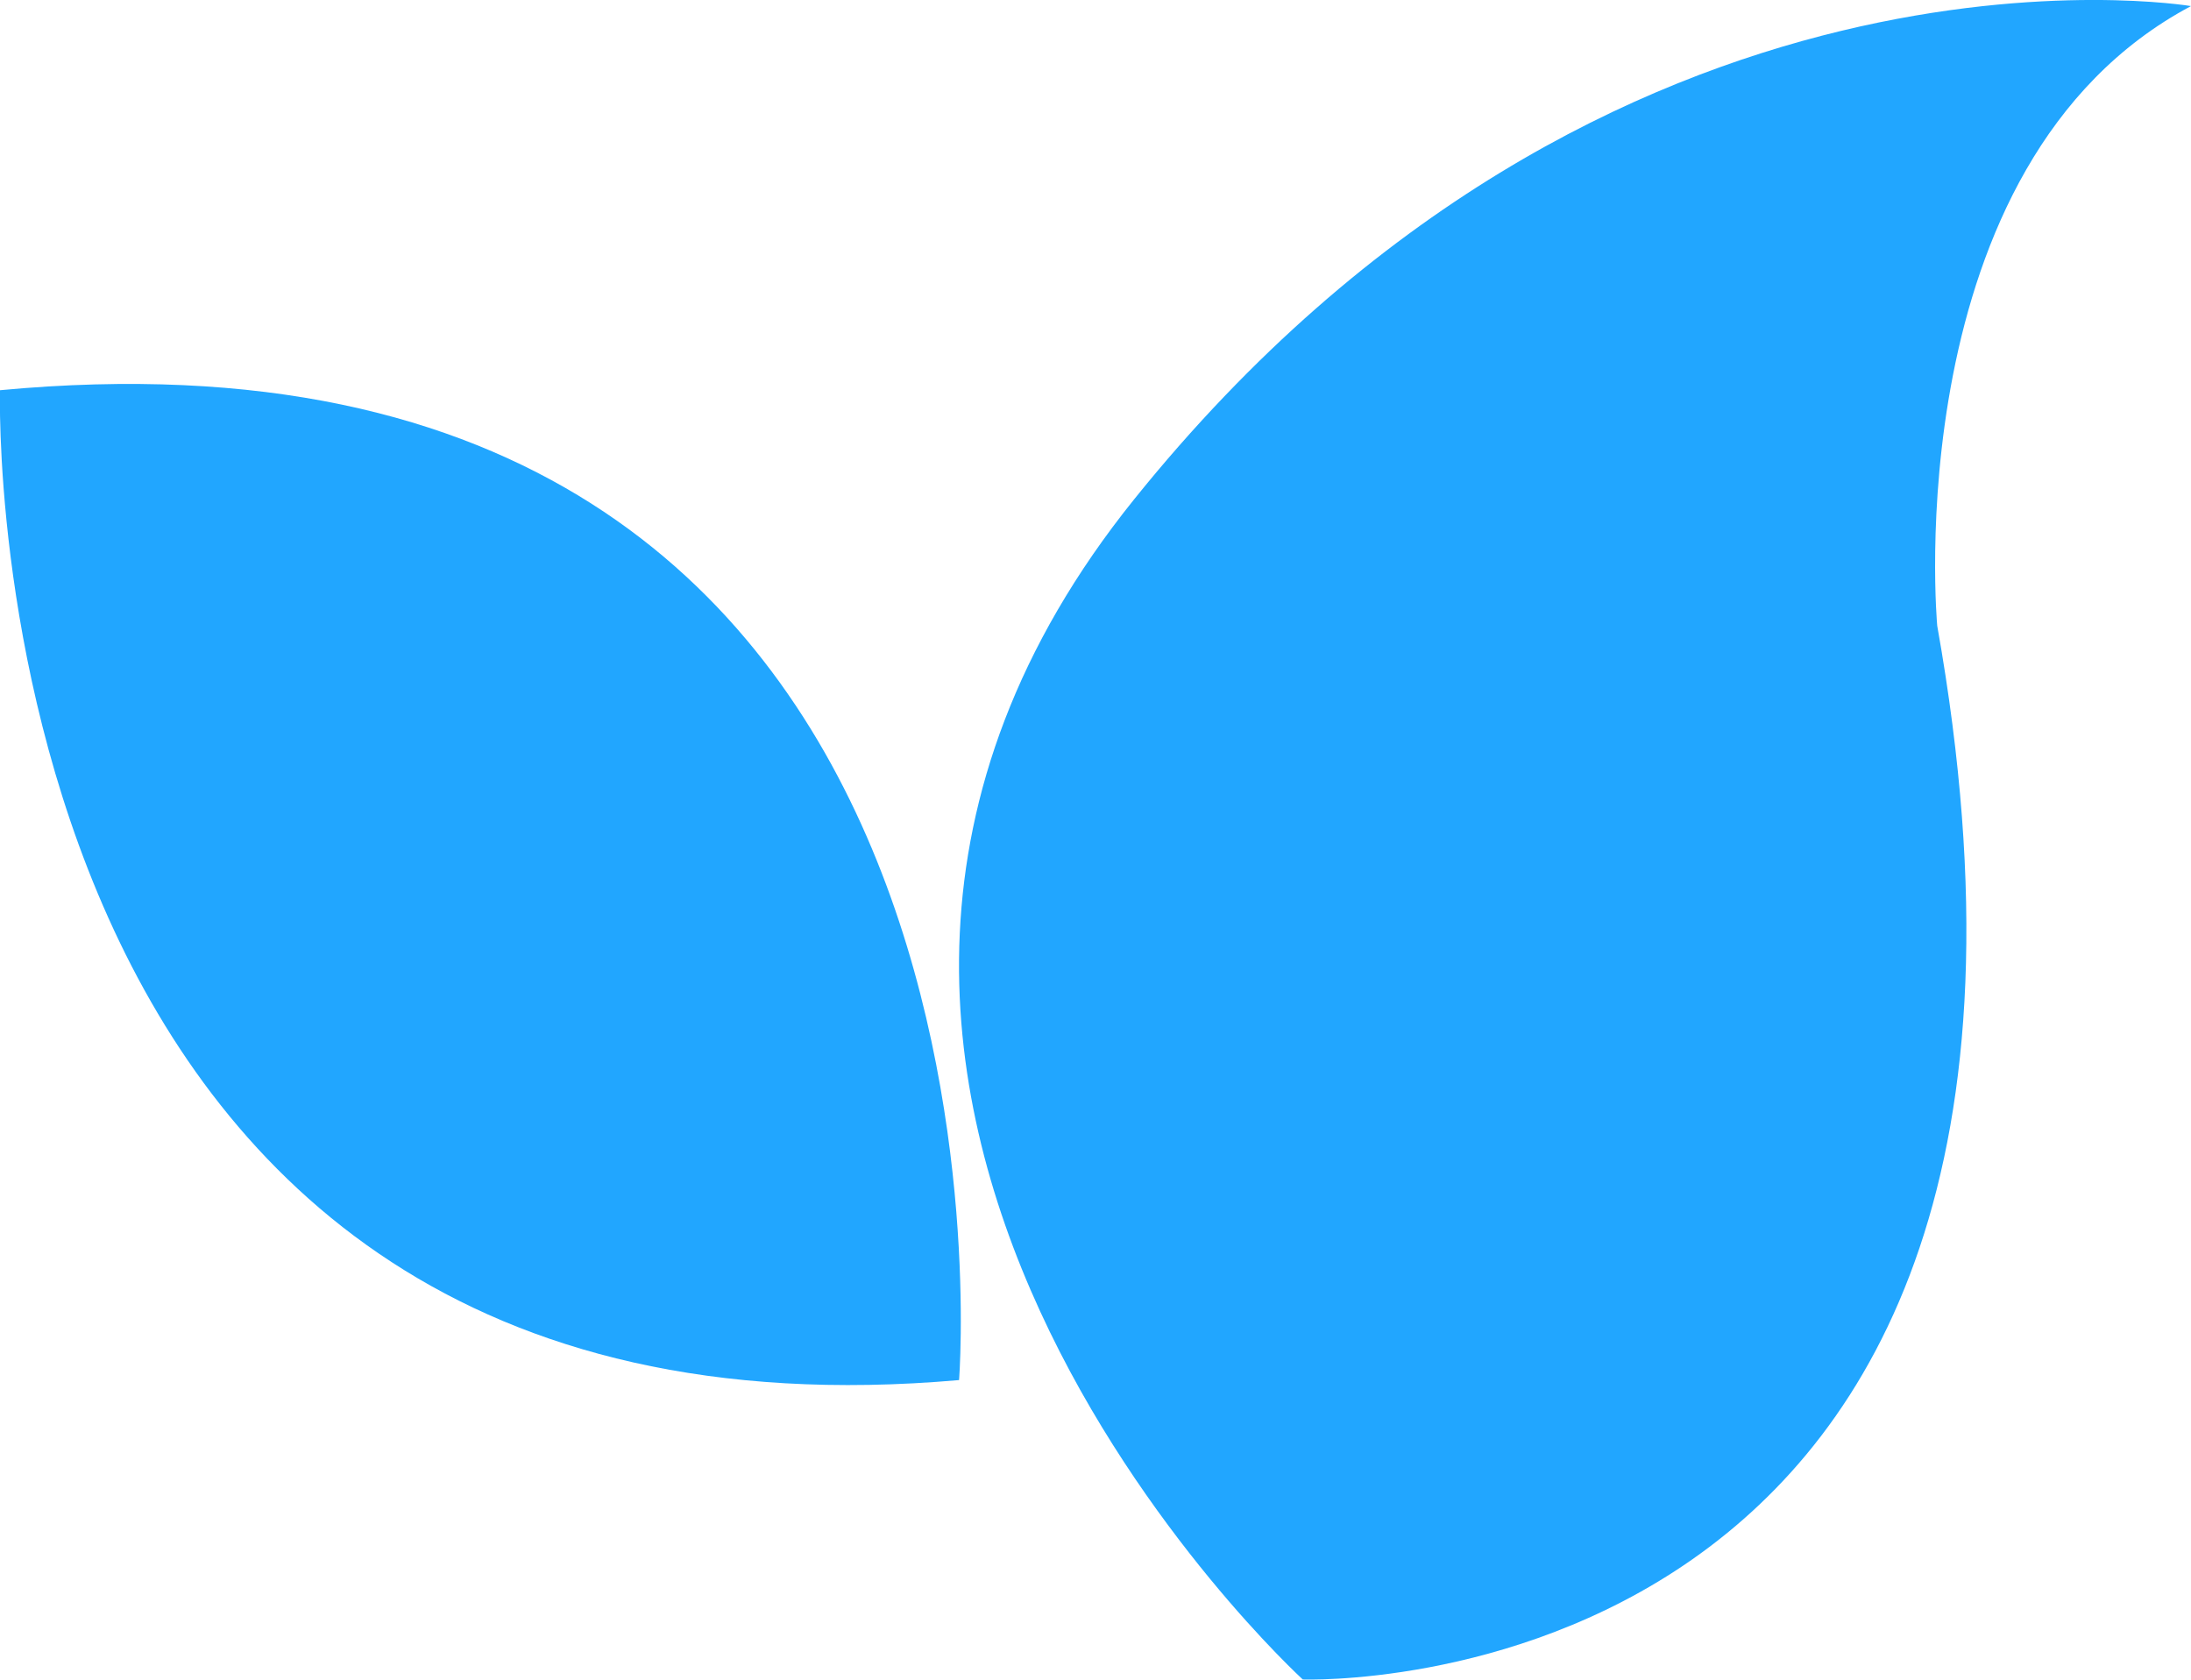 <svg xmlns="http://www.w3.org/2000/svg" viewBox="0 0 504.2 386.6"><g id="b53d2014-0812-4b52-80fc-83195a39c932" data-name="Layer 2"><g id="ebcef969-5f97-4953-995e-a6c2ed4115d0" data-name="Layer 1"><path d="M299.8,386.5s190.4,7.1,146-242.5c0,0-9.8-106.3,58.4-142.6,0,0-133.7-22.6-243.2,113.5S299.8,386.5,299.8,386.5Z" fill="#21a6ff"></path><path d="M0,89.8S-7.1,337.6,220.7,317.6C220.7,317.6,240.7,67.2,0,89.8Z" fill="#21a6ff"></path></g></g></svg>